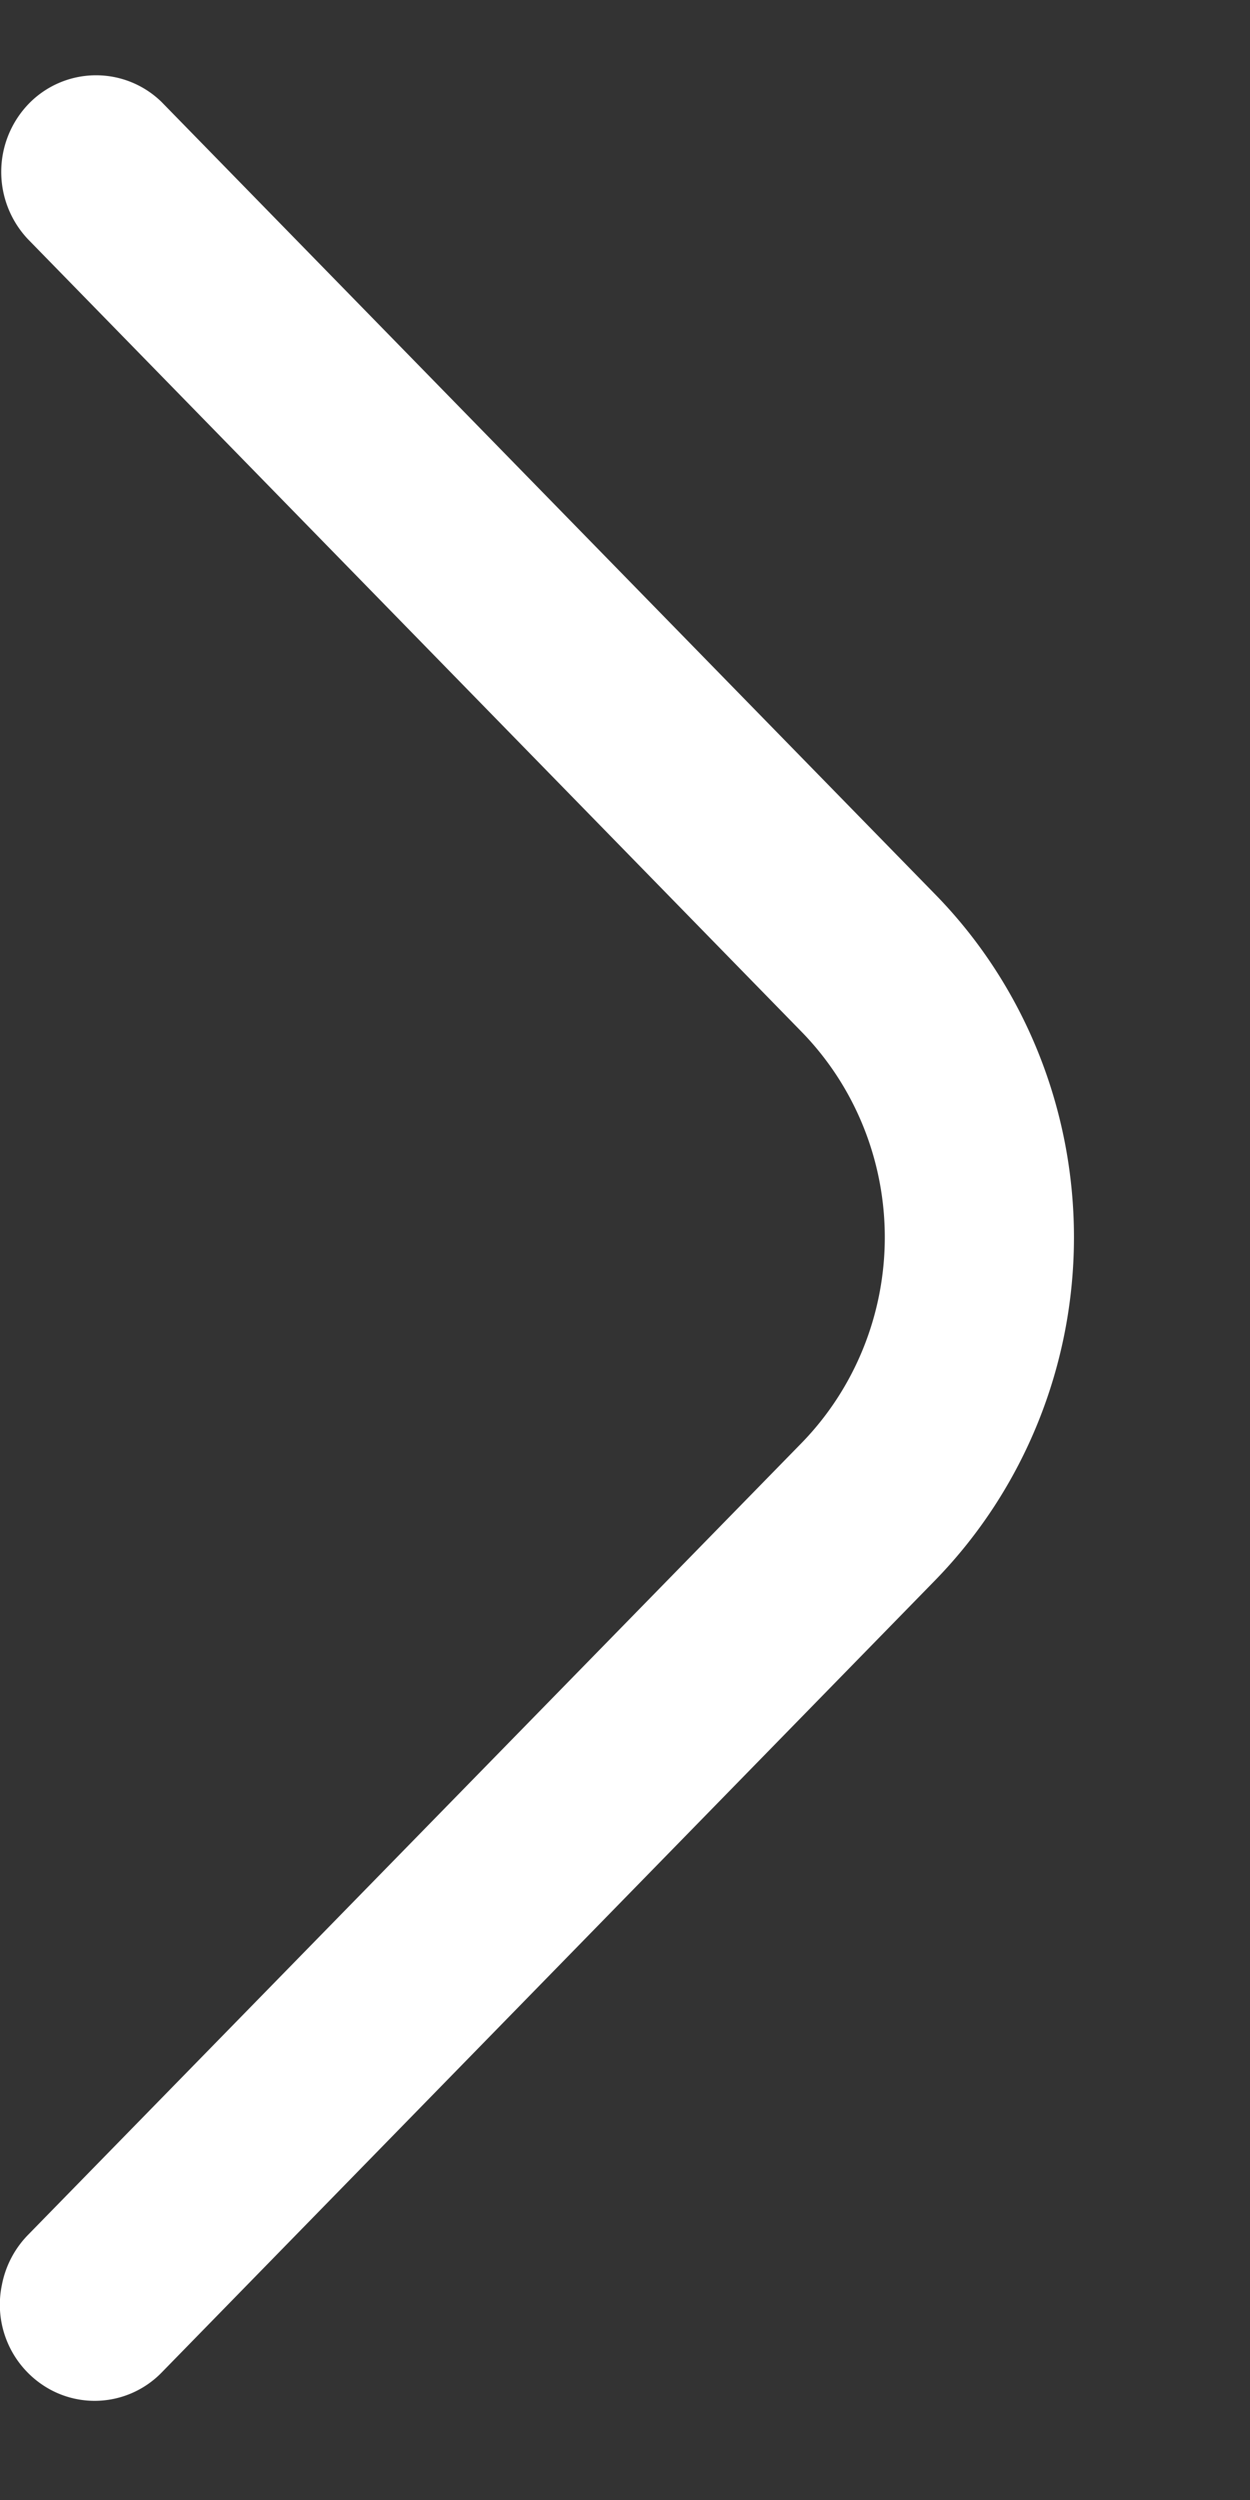 <svg width="6" height="12" fill="none" xmlns="http://www.w3.org/2000/svg">
    <rect width="100%" height="100%" fill="#333333" stroke="none"/>
    <path d="M.454 11.524a.447.447 0 0 1-.252-.078.464.464 0 0 1-.193-.478.47.47 0 0 1 .124-.239l3.715-3.803c.255-.262.399-.617.399-.987s-.144-.725-.4-.987L.134 1.148A.471.471 0 0 1 .14.496.45.45 0 0 1 .776.49L4.49 4.294c.426.436.665 1.028.665 1.645s-.24 1.208-.665 1.645L.776 11.388a.449.449 0 0 1-.322.136z" fill="#ffffff"/>
</svg>
